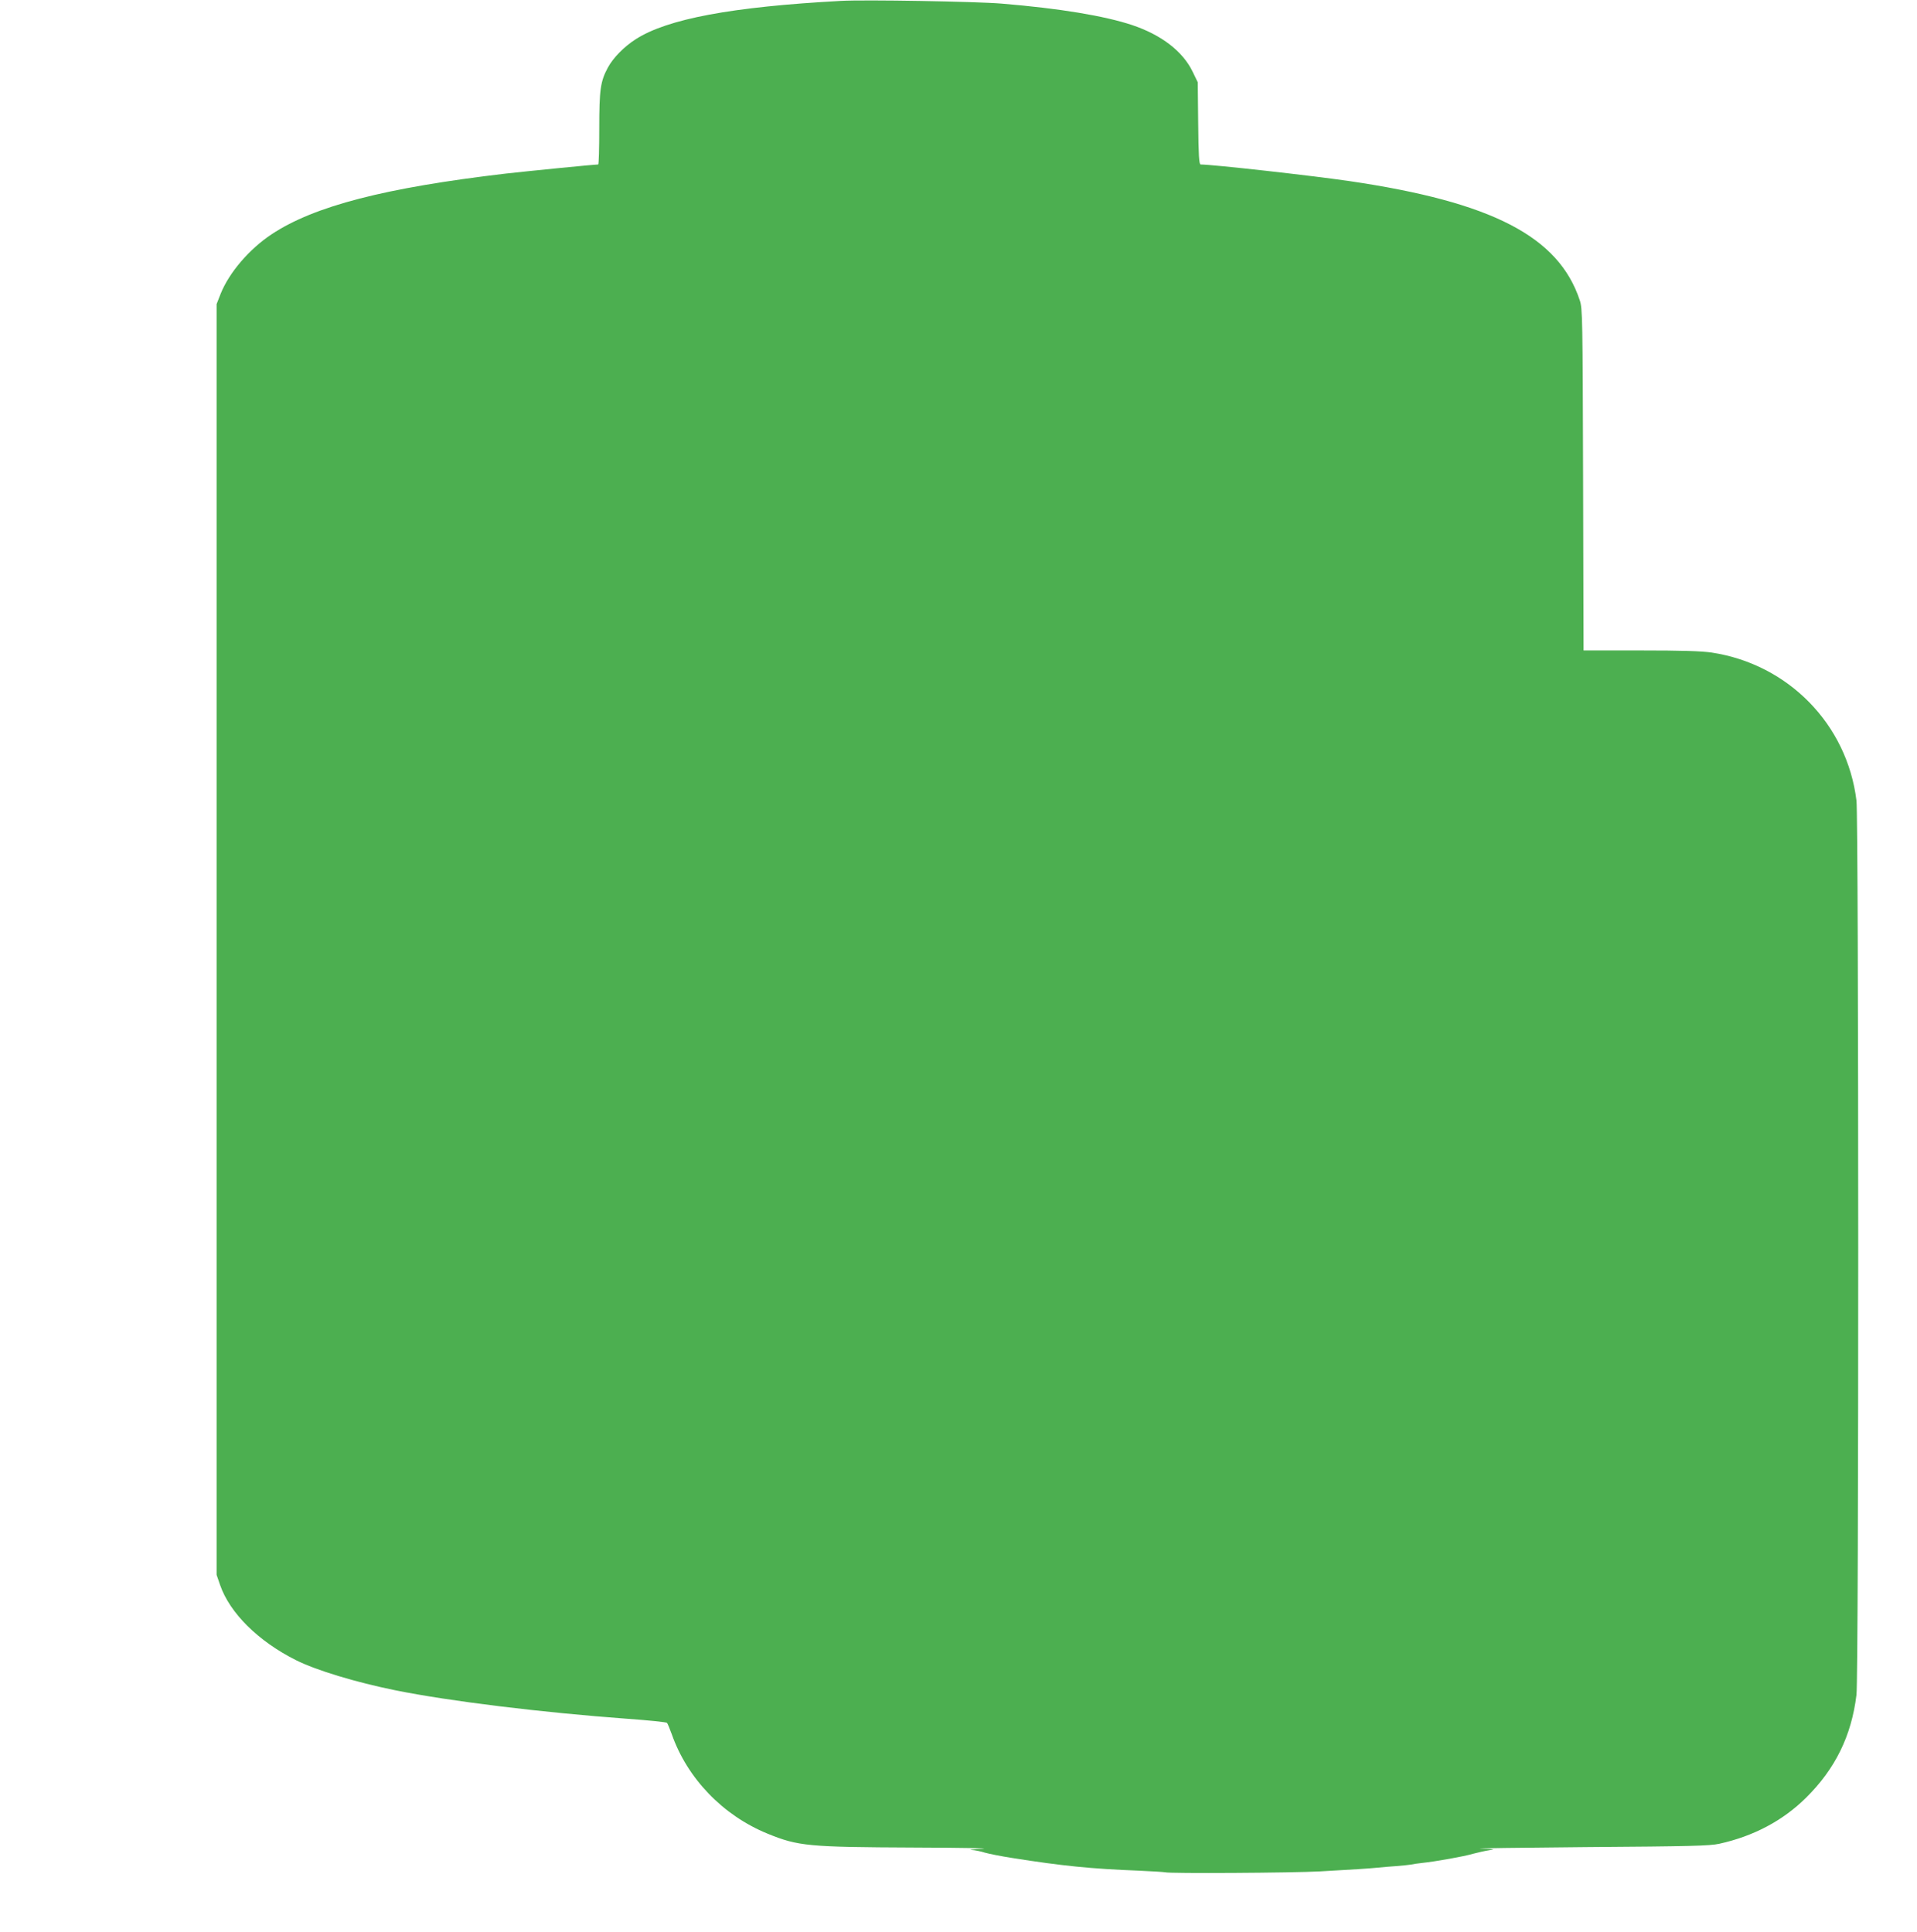 <?xml version="1.0" standalone="no"?>
<!DOCTYPE svg PUBLIC "-//W3C//DTD SVG 20010904//EN"
 "http://www.w3.org/TR/2001/REC-SVG-20010904/DTD/svg10.dtd">
<svg version="1.0" xmlns="http://www.w3.org/2000/svg"
 width="1270pt" height="1280pt" viewBox="0 0 1270 1280"
 preserveAspectRatio="xMidYMid meet">
<g transform="translate(0,1280) scale(0.1,-0.1)"
fill="#4caf50" stroke="none">
<path d="M5570 12794 c-721 -39 -1150 -119 -1360 -255 -76 -49 -148 -122 -183
-187 -49 -91 -57 -145 -57 -404 0 -131 -3 -238 -7 -238 -29 0 -467 -44 -611
-60 -800 -94 -1270 -215 -1552 -402 -148 -98 -281 -253 -338 -394 l-27 -69 0
-4210 0 -4210 23 -67 c64 -186 253 -373 502 -498 133 -67 397 -147 659 -200
362 -73 969 -147 1539 -189 139 -10 257 -22 261 -27 4 -5 18 -38 31 -74 103
-294 339 -539 635 -660 203 -83 270 -89 970 -92 314 -1 518 -5 455 -8 -63 -3
-97 -7 -75 -8 22 -1 63 -9 90 -18 28 -8 109 -24 180 -35 334 -53 525 -72 835
-84 91 -4 171 -9 179 -11 27 -9 846 -4 1026 6 218 12 325 19 385 25 25 3 79 7
120 10 41 3 85 8 97 10 12 3 46 8 75 11 86 9 279 43 338 61 30 8 78 19 105 23
44 7 37 8 -55 11 -58 2 257 6 700 10 693 5 815 8 880 22 227 50 421 153 574
304 194 192 302 410 335 683 16 121 15 5801 0 5925 -62 506 -452 904 -959 981
-70 10 -196 14 -472 14 l-377 0 -3 1133 c-3 1066 -4 1135 -22 1187 -140 423
-581 651 -1526 790 -254 37 -906 110 -986 110 -10 0 -14 62 -16 273 l-3 272
-34 70 c-65 135 -207 244 -401 309 -184 61 -478 110 -864 142 -169 14 -907 27
-1066 18z"/>
</g>
</svg>
